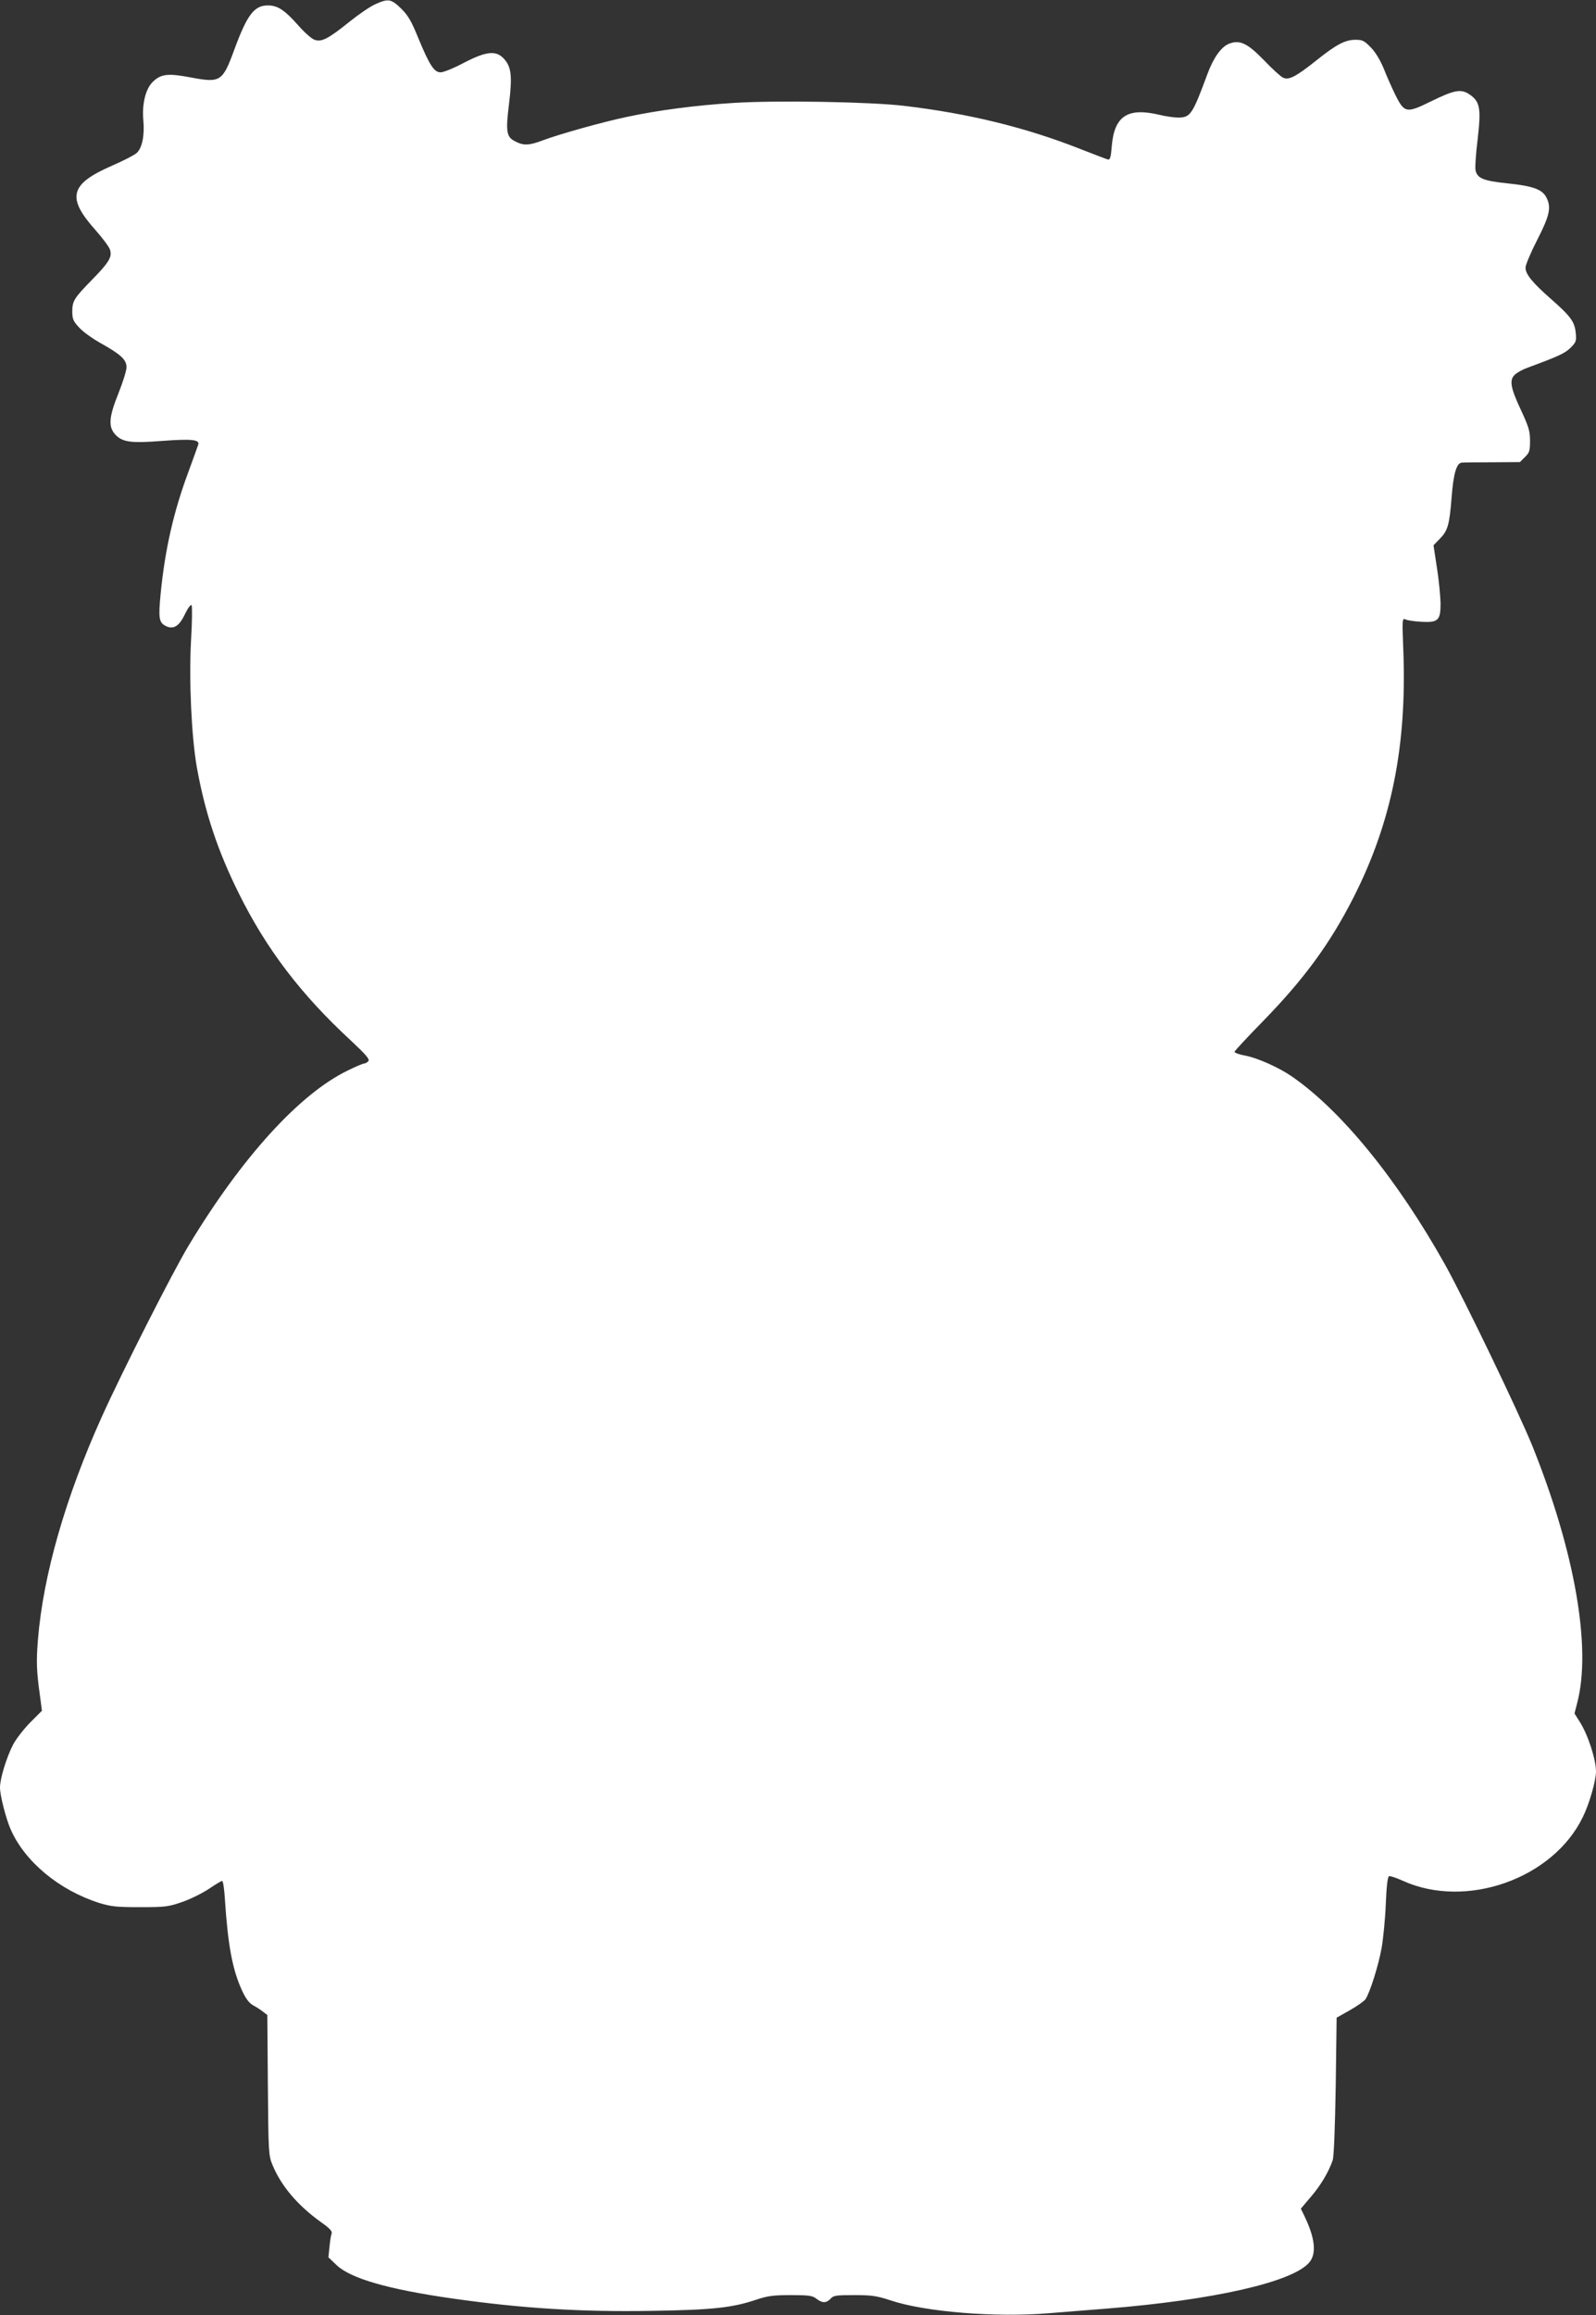 <?xml version="1.0" standalone="no"?>
<!DOCTYPE svg PUBLIC "-//W3C//DTD SVG 20010904//EN"
 "http://www.w3.org/TR/2001/REC-SVG-20010904/DTD/svg10.dtd">
<svg version="1.0" xmlns="http://www.w3.org/2000/svg"
 width="883pt" height="1280pt" viewBox="0 0 883 1280"
 preserveAspectRatio="xMidYMid meet">
<rect x="0" y="0" width="883" height="1280" fill="#333333" stroke="none"/>
<g transform="translate(0,1280) scale(0.1,-0.1)"
fill="#ffffff" stroke="none">
<path d="M2075 12776 c-27 -12 -90 -55 -140 -95 -120 -97 -158 -116 -197 -100
-16 6 -57 43 -90 81 -74 83 -112 108 -166 108 -76 0 -115 -52 -187 -248 -63
-172 -76 -181 -235 -151 -131 25 -170 21 -216 -25 -39 -39 -59 -122 -51 -211
8 -83 -7 -155 -37 -181 -13 -12 -74 -43 -136 -70 -234 -102 -253 -176 -91
-357 38 -43 74 -91 79 -106 14 -40 -3 -70 -97 -166 -101 -103 -111 -119 -111
-177 0 -41 5 -54 37 -88 20 -23 74 -62 121 -88 111 -62 142 -91 142 -133 0
-18 -21 -85 -46 -147 -53 -132 -56 -185 -12 -229 39 -38 86 -44 253 -31 163
12 210 8 202 -20 -3 -9 -28 -79 -56 -155 -80 -215 -128 -424 -152 -668 -13
-134 -10 -160 26 -179 43 -23 76 -4 108 64 16 33 32 55 37 50 4 -5 3 -92 -3
-194 -12 -218 2 -531 32 -702 45 -251 116 -464 232 -697 152 -307 343 -559
622 -816 81 -76 104 -102 95 -112 -6 -7 -16 -13 -22 -13 -7 0 -48 -17 -92 -39
-267 -129 -587 -481 -881 -969 -87 -144 -369 -700 -479 -944 -202 -448 -325
-877 -354 -1233 -10 -127 -8 -174 12 -317 l10 -77 -63 -63 c-35 -35 -78 -90
-96 -123 -37 -72 -73 -188 -73 -239 0 -43 33 -173 60 -233 79 -178 269 -335
490 -405 65 -20 96 -23 225 -23 138 0 156 2 231 28 45 15 111 48 148 72 37 25
70 45 75 45 5 0 12 -44 15 -97 17 -261 42 -394 96 -511 20 -43 39 -68 61 -80
17 -9 42 -25 54 -35 l24 -18 3 -387 c3 -373 4 -389 25 -441 48 -117 139 -224
268 -317 49 -34 64 -51 60 -63 -4 -9 -9 -42 -12 -74 l-6 -58 45 -43 c78 -74
285 -134 643 -185 379 -54 710 -75 1101 -68 334 5 446 17 579 62 63 21 94 25
191 25 101 0 119 -3 141 -20 32 -25 55 -25 78 0 16 18 31 20 131 20 98 0 124
-4 201 -29 189 -64 587 -96 878 -71 66 5 207 17 313 25 592 47 1035 147 1126
256 41 49 32 135 -29 260 l-18 37 56 66 c54 63 97 135 120 201 7 18 13 180 17
410 l5 379 73 41 c39 22 78 50 86 60 25 36 73 189 90 285 9 52 20 162 23 243
4 97 10 150 18 153 6 3 40 -9 76 -25 350 -159 831 11 996 352 36 72 73 202 73
252 0 67 -45 205 -90 275 l-29 46 15 58 c80 305 -13 837 -248 1421 -74 183
-375 808 -481 999 -265 474 -576 856 -851 1045 -71 49 -188 101 -255 114 -34
6 -61 16 -61 21 0 5 71 81 158 170 228 234 371 429 501 685 210 414 295 836
275 1365 -7 174 -6 179 12 171 10 -5 50 -11 87 -13 94 -5 107 7 107 102 -1 39
-9 127 -20 196 l-19 125 35 36 c44 45 53 76 65 227 10 132 27 191 56 194 10 1
86 2 170 2 l152 1 28 28 c25 24 28 35 28 90 0 53 -7 76 -48 165 -60 127 -68
171 -36 200 12 12 43 29 68 38 176 65 208 80 240 111 31 31 33 37 29 82 -6 62
-28 92 -136 187 -104 91 -142 138 -142 174 0 15 29 84 65 154 69 135 79 180
50 235 -22 44 -76 63 -214 77 -132 14 -166 27 -177 70 -4 14 1 92 11 172 20
173 14 210 -45 250 -47 32 -84 25 -216 -40 -133 -65 -144 -63 -194 37 -19 39
-48 104 -64 145 -19 46 -45 90 -71 117 -37 38 -47 43 -85 43 -58 0 -107 -26
-217 -114 -114 -91 -154 -111 -185 -95 -13 6 -59 48 -103 94 -95 98 -137 117
-198 92 -42 -18 -85 -79 -117 -167 -83 -224 -94 -240 -162 -240 -24 0 -70 7
-103 15 -176 42 -250 -6 -264 -173 -5 -61 -9 -76 -21 -74 -8 2 -76 28 -150 57
-306 121 -623 198 -980 240 -186 22 -705 31 -940 16 -211 -13 -422 -41 -590
-77 -138 -29 -373 -95 -464 -129 -79 -30 -109 -31 -155 -7 -49 24 -54 53 -35
206 19 154 13 205 -26 249 -44 50 -98 45 -225 -21 -54 -29 -112 -52 -127 -52
-36 0 -61 38 -124 190 -38 94 -56 124 -95 163 -56 54 -71 56 -144 23z"/>
</g>
</svg>
